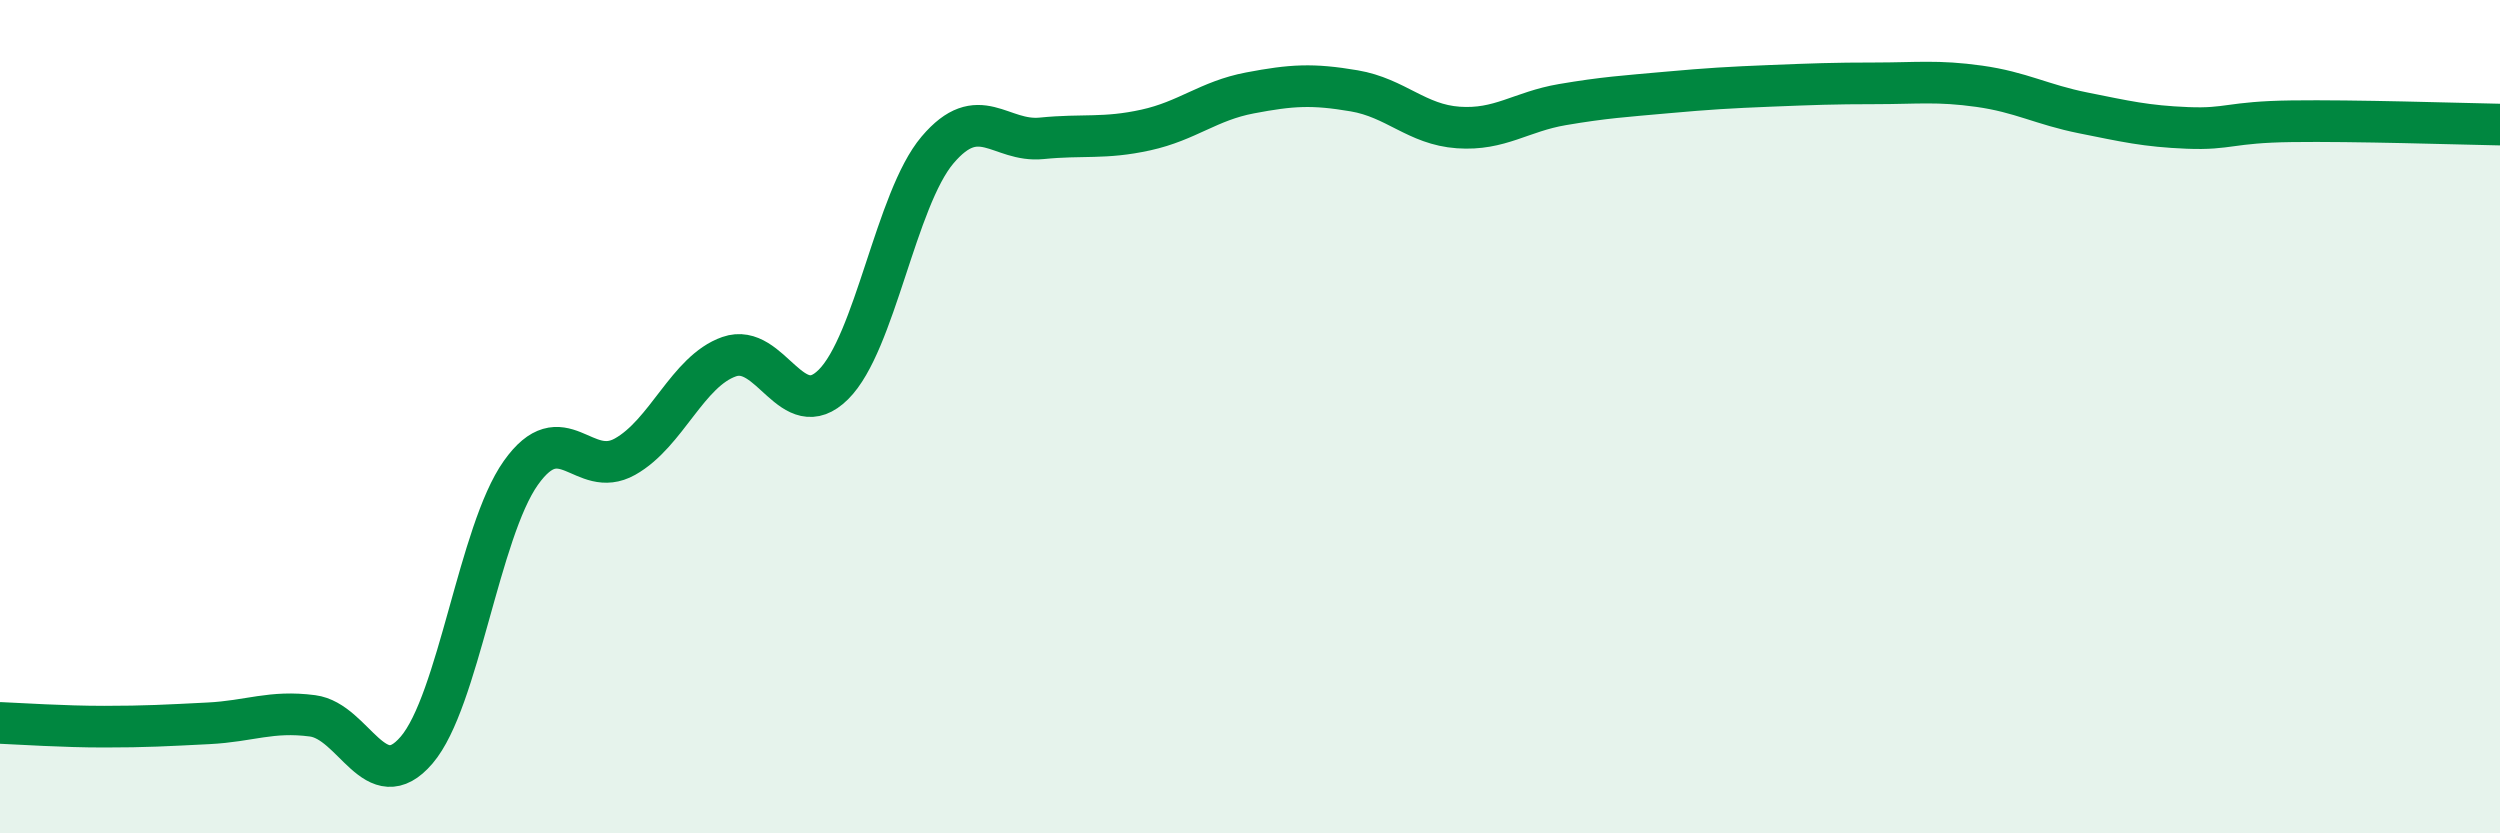 
    <svg width="60" height="20" viewBox="0 0 60 20" xmlns="http://www.w3.org/2000/svg">
      <path
        d="M 0,17.35 C 0.5,17.37 1.5,17.44 2.5,17.44 C 3.5,17.44 4,17.41 5,17.36 C 6,17.31 6.5,17.05 7.5,17.18 C 8.5,17.31 9,19.17 10,18 C 11,16.83 11.5,12.76 12.5,11.35 C 13.5,9.94 14,11.52 15,10.96 C 16,10.4 16.5,8.91 17.5,8.56 C 18.5,8.21 19,10.22 20,9.23 C 21,8.24 21.5,4.78 22.5,3.6 C 23.5,2.42 24,3.42 25,3.32 C 26,3.22 26.5,3.34 27.5,3.12 C 28.5,2.9 29,2.42 30,2.23 C 31,2.04 31.5,2.01 32.5,2.18 C 33.5,2.35 34,2.99 35,3.06 C 36,3.13 36.5,2.68 37.5,2.51 C 38.5,2.34 39,2.31 40,2.22 C 41,2.13 41.5,2.1 42.5,2.06 C 43.5,2.02 44,2 45,2 C 46,2 46.5,1.93 47.5,2.07 C 48.5,2.21 49,2.51 50,2.71 C 51,2.91 51.5,3.03 52.5,3.07 C 53.5,3.11 53.5,2.93 55,2.91 C 56.5,2.89 59,2.97 60,2.99L60 20L0 20Z"
        fill="#008740"
        opacity="0.1"
        stroke-linecap="round"
        stroke-linejoin="round"
      />
      <path
        d="M 0,17.35 C 0.5,17.37 1.5,17.44 2.5,17.44 C 3.5,17.44 4,17.41 5,17.36 C 6,17.31 6.5,17.05 7.5,17.18 C 8.5,17.31 9,19.17 10,18 C 11,16.83 11.5,12.76 12.5,11.35 C 13.5,9.94 14,11.52 15,10.96 C 16,10.4 16.5,8.91 17.5,8.56 C 18.5,8.21 19,10.22 20,9.23 C 21,8.24 21.5,4.78 22.5,3.6 C 23.5,2.42 24,3.42 25,3.32 C 26,3.22 26.5,3.34 27.5,3.12 C 28.5,2.9 29,2.42 30,2.23 C 31,2.04 31.5,2.01 32.5,2.18 C 33.5,2.35 34,2.99 35,3.06 C 36,3.13 36.5,2.68 37.5,2.51 C 38.5,2.34 39,2.31 40,2.22 C 41,2.13 41.5,2.1 42.5,2.06 C 43.5,2.02 44,2 45,2 C 46,2 46.5,1.93 47.5,2.07 C 48.5,2.21 49,2.51 50,2.71 C 51,2.91 51.5,3.03 52.5,3.07 C 53.5,3.11 53.5,2.93 55,2.91 C 56.5,2.89 59,2.97 60,2.99"
        stroke="#008740"
        stroke-width="1"
        fill="none"
        stroke-linecap="round"
        stroke-linejoin="round"
      />
    </svg>
  